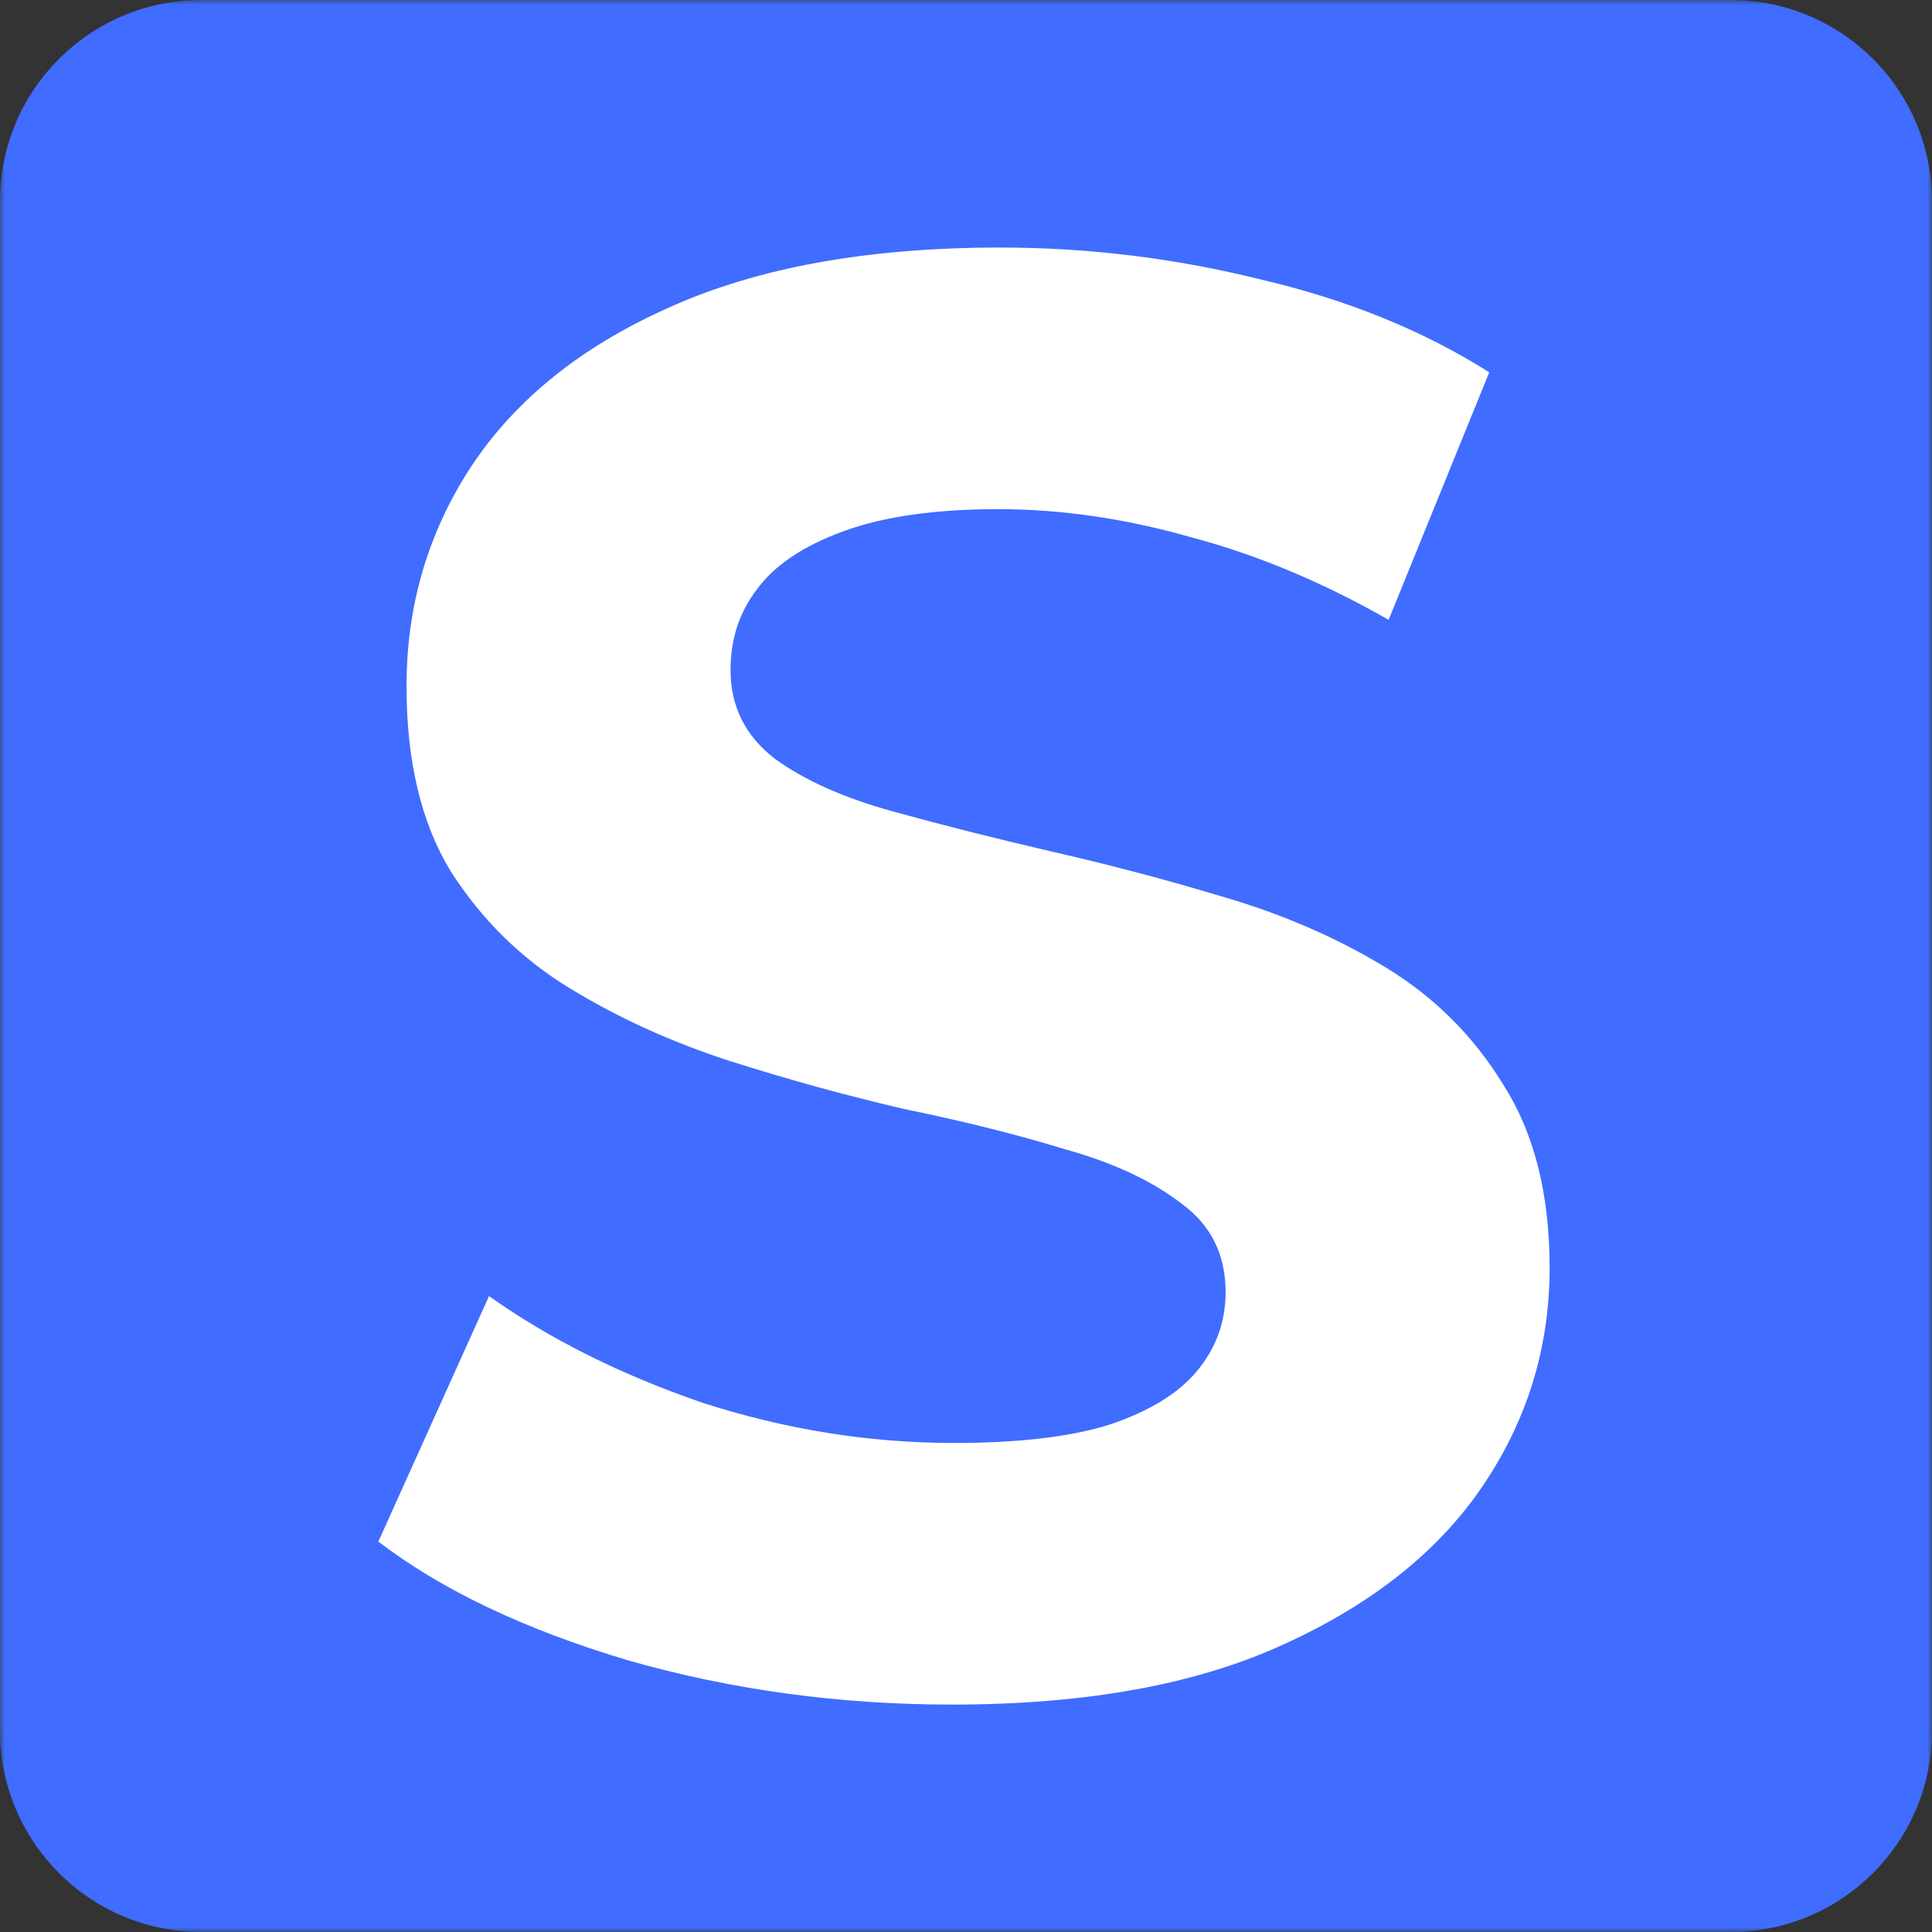 <svg width="192" height="192" viewBox="0 0 192 192" fill="none" xmlns="http://www.w3.org/2000/svg">
<rect x="0" y="0" width="192" height="192" fill="#333333" stroke="none"/>
<g clip-path="url(#clip0_225_250)">
<mask id="mask0_225_250" style="mask-type:luminance" maskUnits="userSpaceOnUse" x="0" y="0" width="192" height="192">
<path d="M192 0H0V192H192V0Z" fill="white"/>
</mask>
<g mask="url(#mask0_225_250)">
<path d="M172 0H20C8.954 0 0 8.954 0 20V172C0 183.046 8.954 192 20 192H172C183.046 192 192 183.046 192 172V20C192 8.954 183.046 0 172 0Z" fill="#406CFF"/>
<path d="M94.6 169.4C83.4 169.4 72.667 167.933 62.4 165C52.133 161.933 43.867 158 37.6 153.2L48.6 128.8C54.6 133.067 61.667 136.6 69.8 139.4C78.067 142.067 86.4 143.4 94.8 143.4C101.2 143.4 106.333 142.8 110.2 141.6C114.2 140.267 117.133 138.467 119 136.2C120.867 133.933 121.8 131.333 121.8 128.4C121.8 124.667 120.333 121.733 117.4 119.6C114.467 117.333 110.6 115.533 105.8 114.2C101 112.733 95.667 111.4 89.8 110.2C84.067 108.867 78.267 107.267 72.4 105.4C66.667 103.533 61.4 101.133 56.6 98.2C51.8 95.267 47.867 91.4 44.8 86.6C41.867 81.8 40.4 75.667 40.4 68.2C40.4 60.2 42.533 52.933 46.8 46.4C51.2 39.733 57.733 34.467 66.4 30.6C75.2 26.6 86.2 24.6 99.4 24.6C108.2 24.6 116.867 25.667 125.4 27.8C133.933 29.8 141.467 32.867 148 37L138 61.6C131.467 57.867 124.933 55.133 118.4 53.4C111.867 51.533 105.467 50.6 99.2 50.6C92.933 50.6 87.8 51.333 83.8 52.8C79.8 54.267 76.933 56.2 75.2 58.6C73.467 60.867 72.6 63.533 72.6 66.6C72.6 70.2 74.067 73.133 77 75.4C79.933 77.533 83.8 79.267 88.6 80.6C93.4 81.933 98.667 83.267 104.4 84.6C110.267 85.933 116.067 87.467 121.8 89.2C127.667 90.933 133 93.267 137.8 96.2C142.6 99.133 146.467 103 149.4 107.8C152.467 112.6 154 118.667 154 126C154 133.867 151.8 141.067 147.4 147.6C143 154.133 136.4 159.4 127.6 163.4C118.933 167.4 107.933 169.4 94.6 169.4Z" fill="white"/>
</g>
</g>
<defs>
<clipPath id="clip0_225_250">
<rect width="192" height="192" fill="white"/>
</clipPath>
</defs>
</svg>
